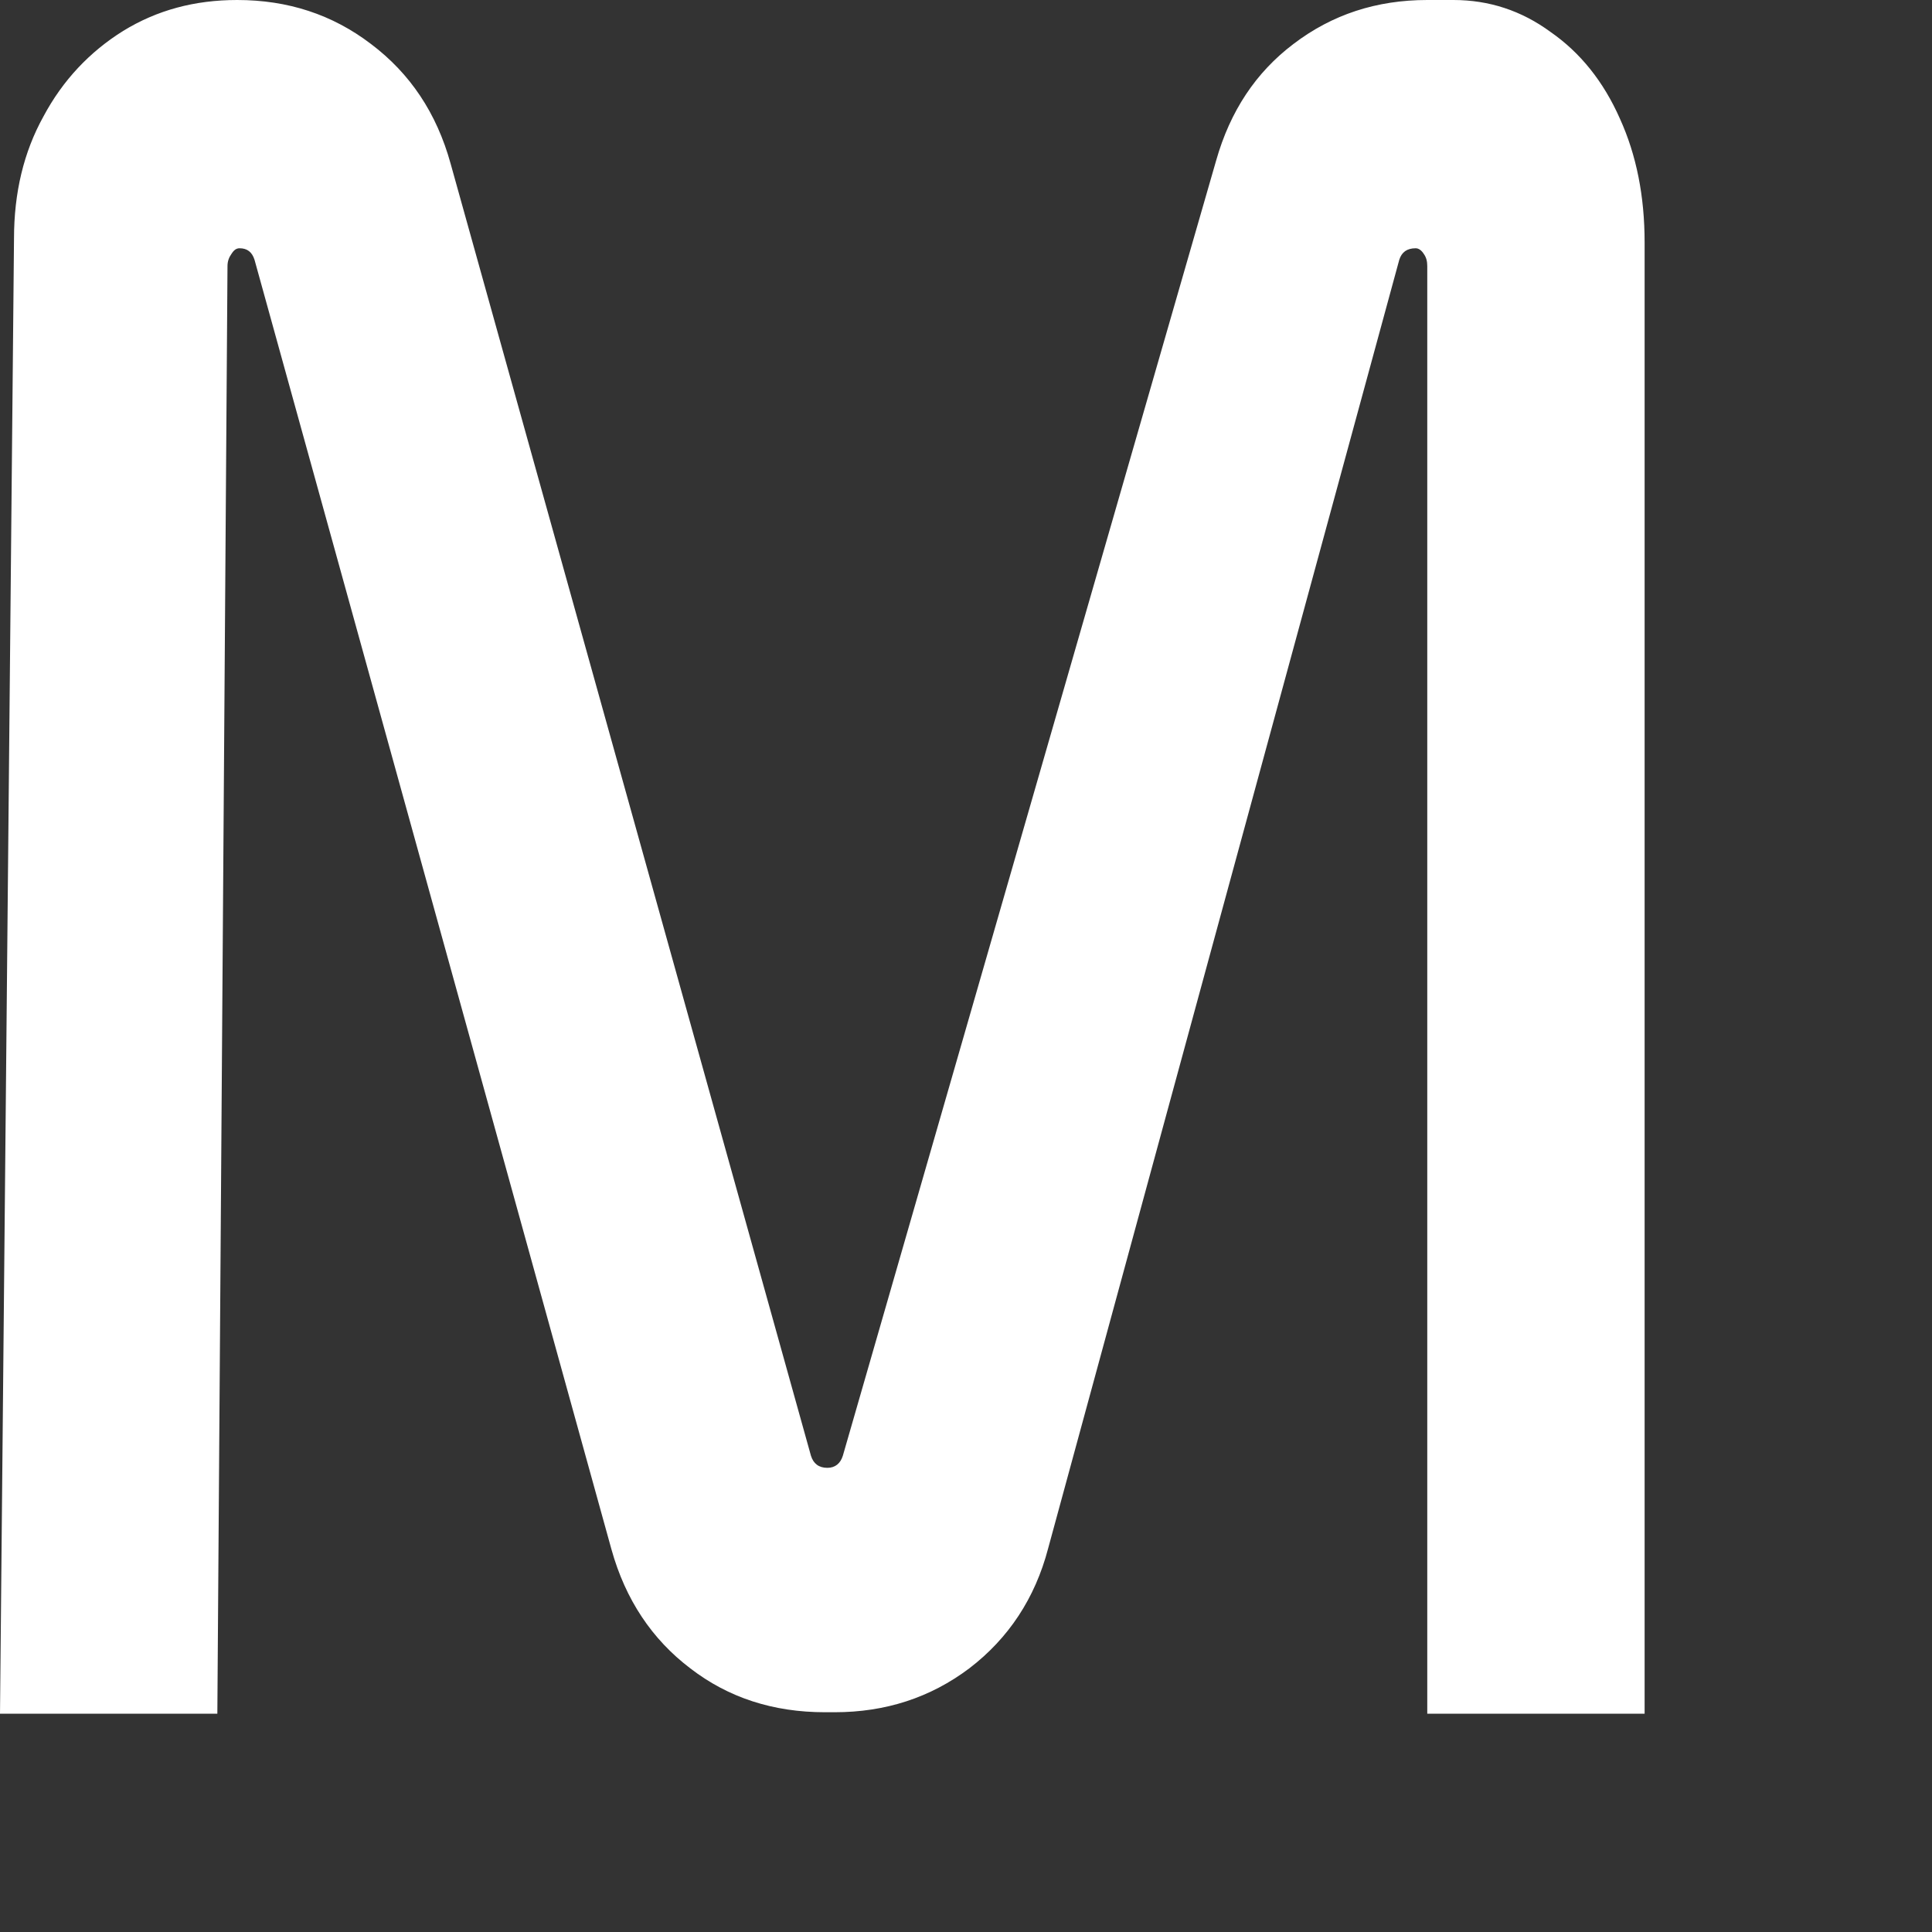 <?xml version="1.0" encoding="utf-8"?>
<svg xmlns="http://www.w3.org/2000/svg" fill="none" height="100%" overflow="visible" preserveAspectRatio="none" style="display: block;" viewBox="0 0 4 4" width="100%">
<rect x="0" y="0" width="4" height="4" fill="#333333" stroke="none"/>
<path d="M0.45 3.548L0.471 0.551C0.471 0.541 0.474 0.533 0.479 0.526C0.484 0.518 0.489 0.514 0.496 0.514C0.512 0.514 0.522 0.522 0.527 0.538L1.266 3.208C1.295 3.312 1.35 3.394 1.429 3.454C1.508 3.515 1.601 3.545 1.708 3.545H1.728C1.833 3.545 1.926 3.515 2.007 3.454C2.088 3.392 2.143 3.309 2.17 3.206L2.897 0.538C2.902 0.522 2.913 0.514 2.931 0.514C2.937 0.514 2.943 0.518 2.948 0.526C2.953 0.533 2.955 0.541 2.955 0.551V3.548H3.405V0.502C3.405 0.406 3.388 0.321 3.354 0.246C3.32 0.169 3.272 0.109 3.21 0.066C3.15 0.022 3.083 0 3.009 0H2.955C2.85 0 2.758 0.03 2.678 0.091C2.6 0.15 2.547 0.23 2.518 0.332L1.745 3.014C1.74 3.03 1.729 3.039 1.713 3.039C1.695 3.039 1.684 3.03 1.679 3.014L0.933 0.339C0.904 0.234 0.849 0.152 0.768 0.091C0.688 0.03 0.596 0 0.491 0C0.403 0 0.325 0.021 0.255 0.064C0.186 0.107 0.13 0.166 0.09 0.241C0.049 0.315 0.029 0.399 0.029 0.494L0 3.548H0.45Z" fill="white" id="Vector"/>
</svg>